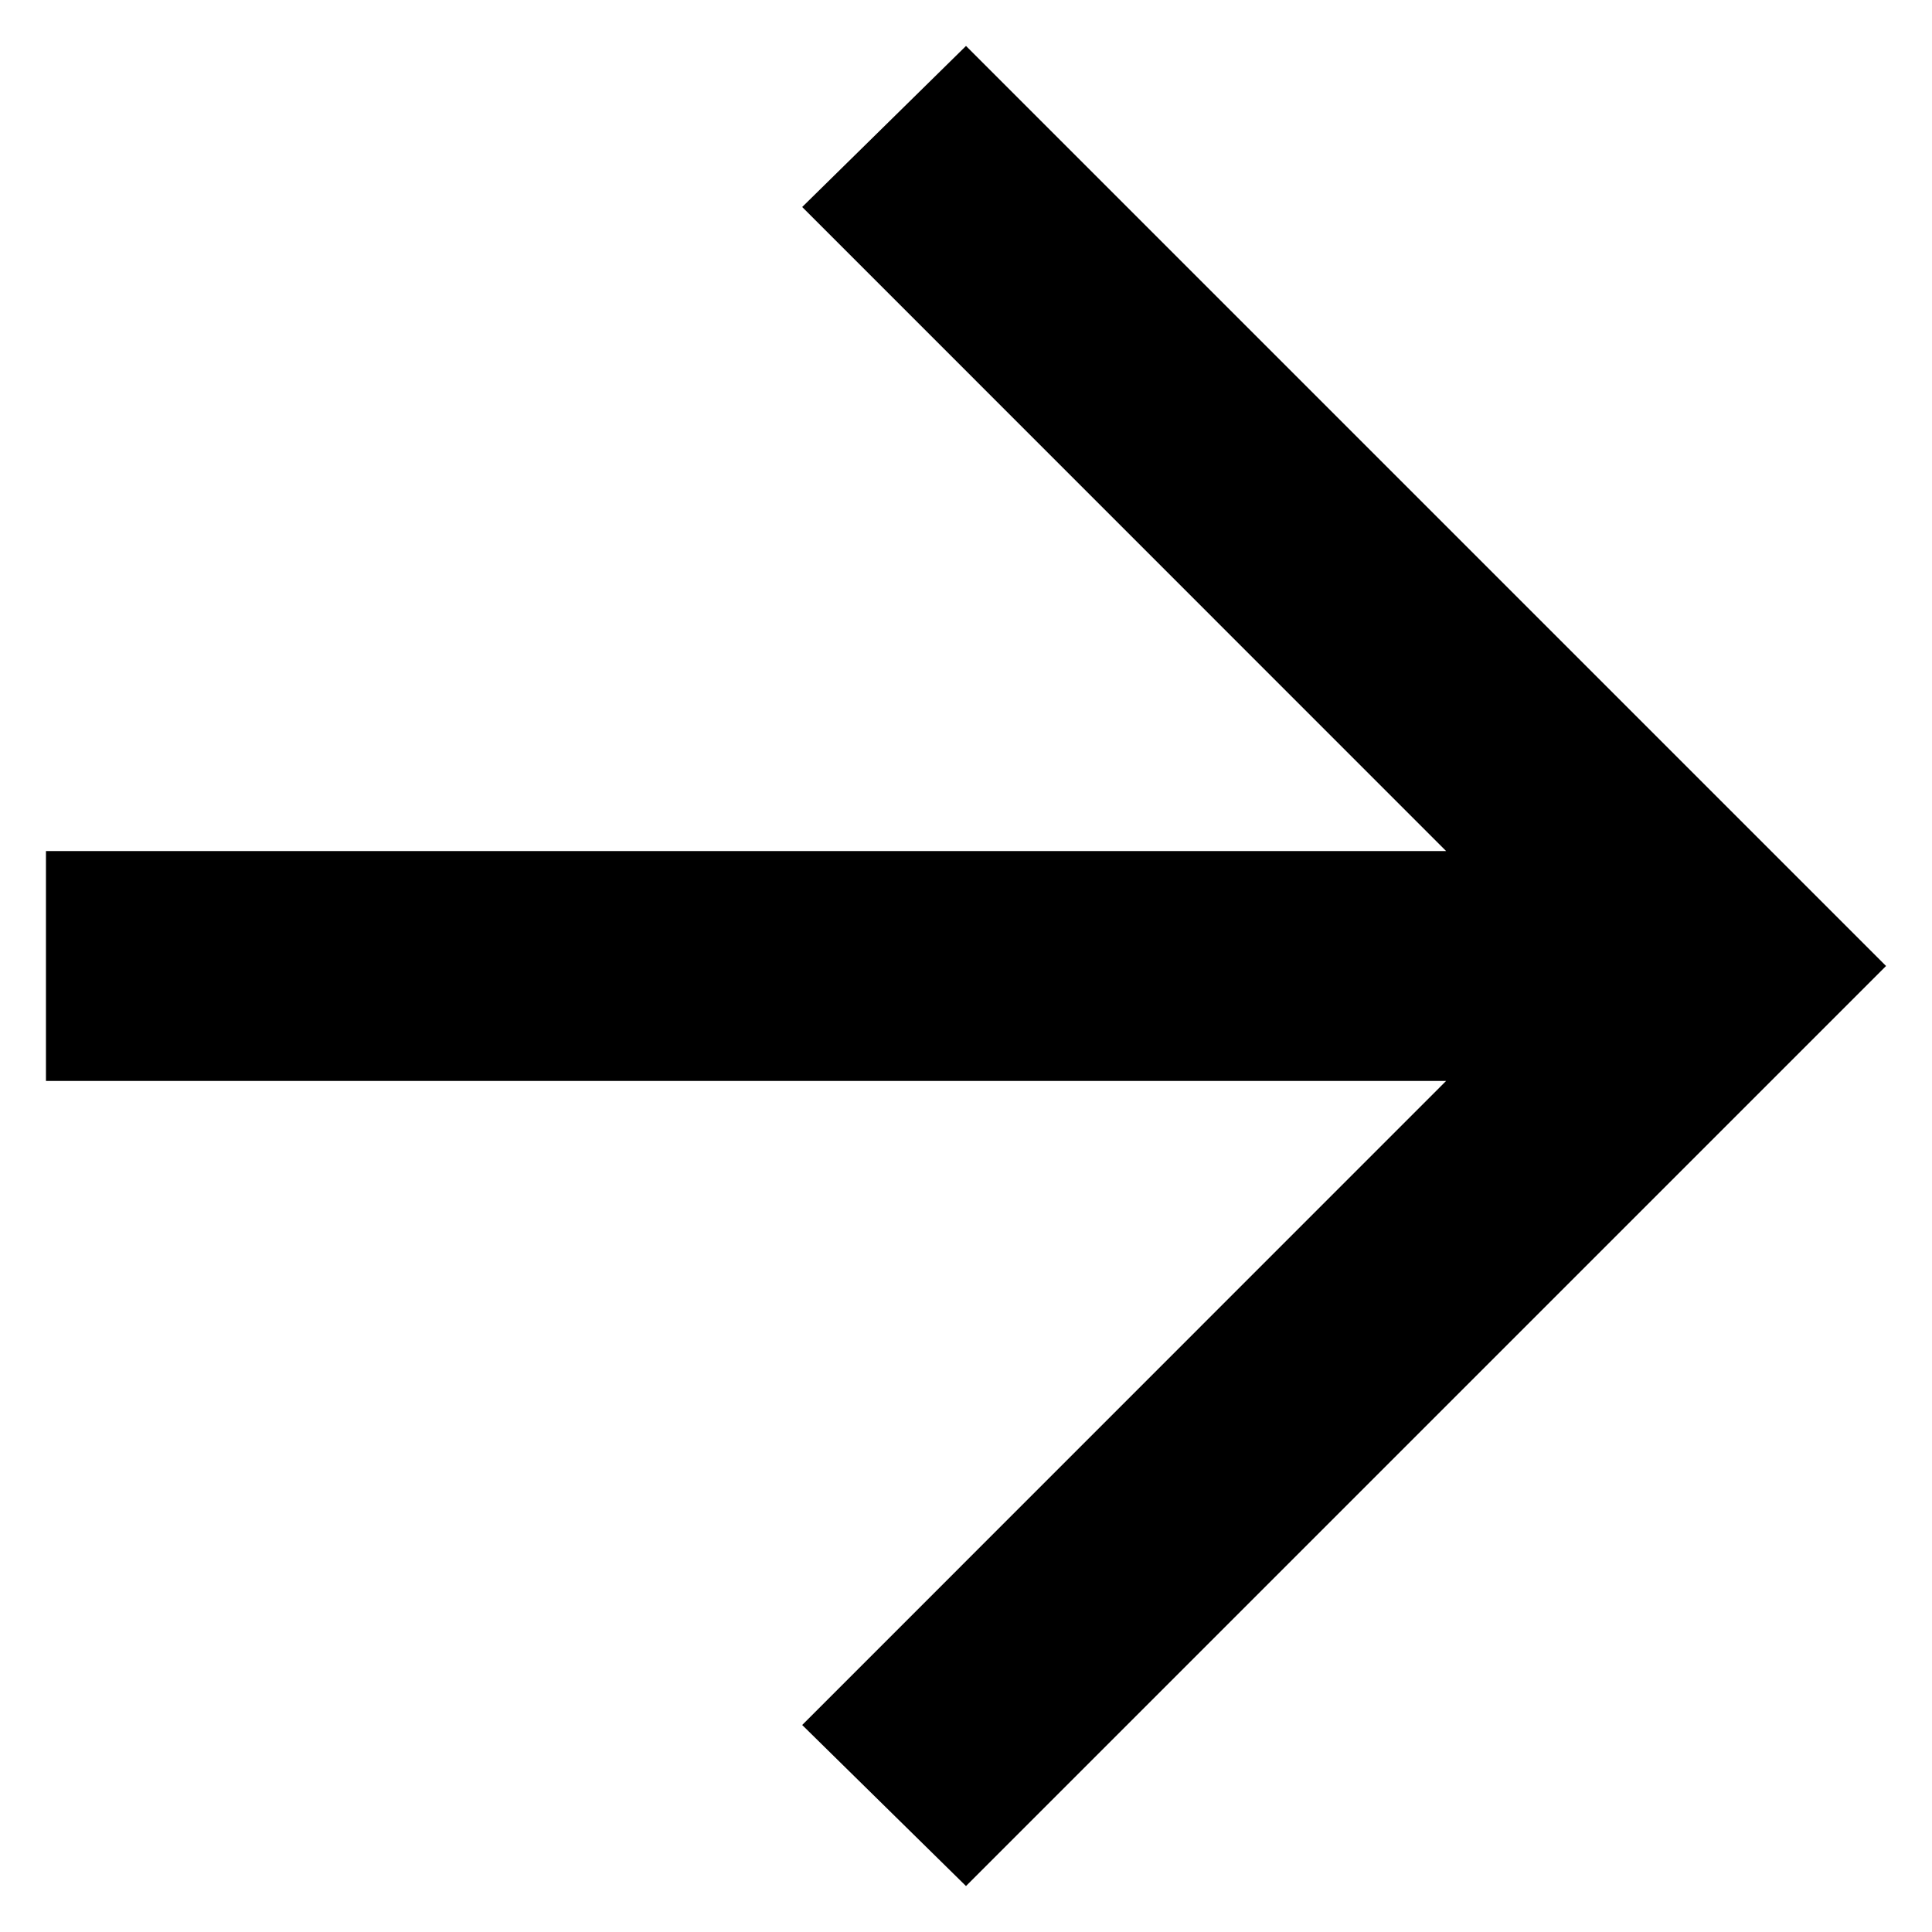 <svg width="14" height="14" viewBox="0 0 14 14" fill="none" xmlns="http://www.w3.org/2000/svg">
<path d="M10.479 7.833H0.333V6.167H10.479L5.813 1.5L7 0.333L13.667 7L7 13.667L5.813 12.5L10.479 7.833Z" fill="black"/>
</svg>
